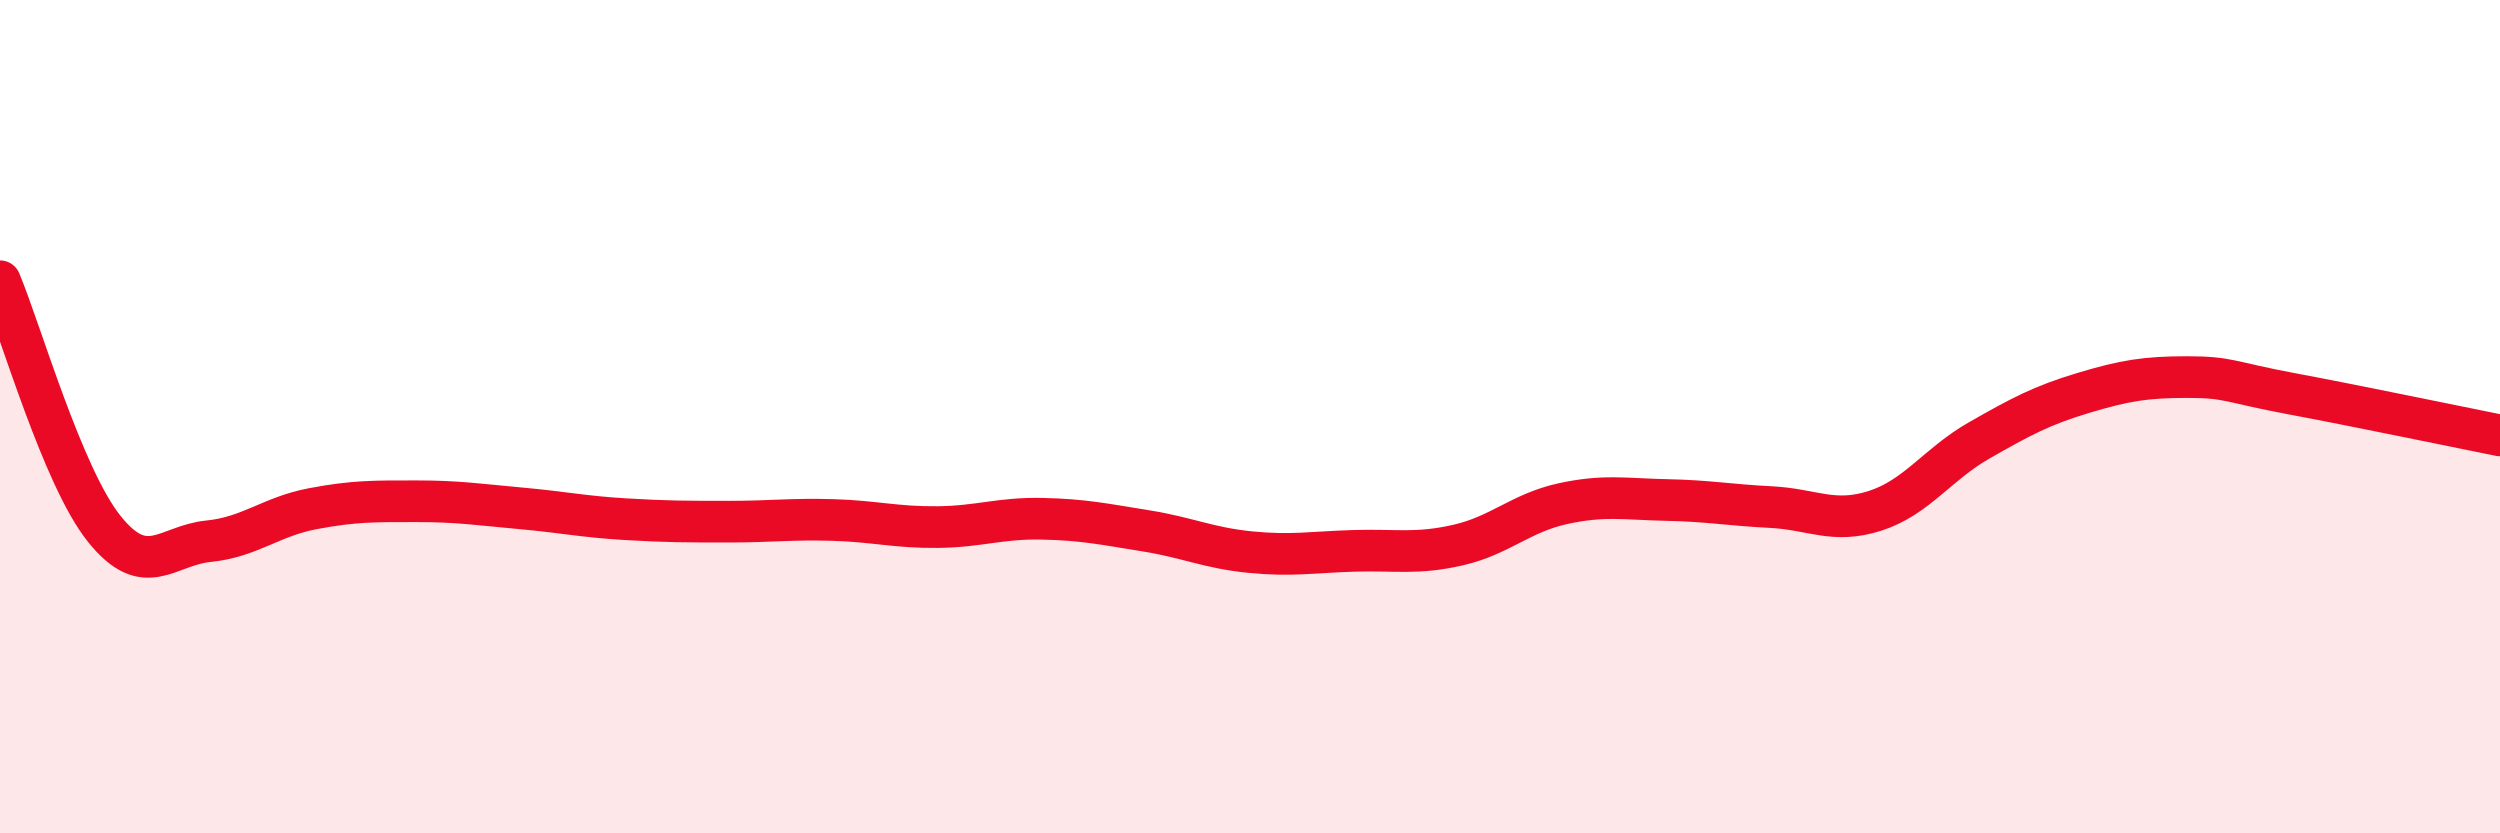 
    <svg width="60" height="20" viewBox="0 0 60 20" xmlns="http://www.w3.org/2000/svg">
      <path
        d="M 0,6.75 C 0.5,7.94 1.5,11.44 2.5,12.69 C 3.5,13.94 4,13.09 5,12.99 C 6,12.89 6.5,12.4 7.5,12.21 C 8.5,12.02 9,12.03 10,12.03 C 11,12.03 11.5,12.11 12.5,12.2 C 13.5,12.29 14,12.4 15,12.46 C 16,12.52 16.5,12.52 17.5,12.52 C 18.5,12.52 19,12.45 20,12.48 C 21,12.51 21.5,12.66 22.5,12.65 C 23.5,12.64 24,12.43 25,12.45 C 26,12.47 26.5,12.58 27.5,12.74 C 28.5,12.9 29,13.15 30,13.25 C 31,13.35 31.5,13.25 32.5,13.22 C 33.5,13.19 34,13.31 35,13.08 C 36,12.85 36.5,12.31 37.5,12.09 C 38.5,11.87 39,11.98 40,12 C 41,12.02 41.5,12.12 42.5,12.17 C 43.5,12.22 44,12.58 45,12.26 C 46,11.94 46.5,11.14 47.5,10.57 C 48.5,10 49,9.73 50,9.43 C 51,9.13 51.5,9.05 52.5,9.05 C 53.5,9.05 53.5,9.17 55,9.45 C 56.5,9.73 59,10.25 60,10.45L60 20L0 20Z"
        fill="#EB0A25"
        opacity="0.1"
        stroke-linecap="round"
        stroke-linejoin="round"
      />
      <path
        d="M 0,6.75 C 0.5,7.94 1.5,11.44 2.5,12.69 C 3.5,13.94 4,13.09 5,12.99 C 6,12.89 6.5,12.4 7.5,12.21 C 8.5,12.02 9,12.03 10,12.03 C 11,12.03 11.5,12.11 12.5,12.2 C 13.5,12.29 14,12.4 15,12.46 C 16,12.52 16.5,12.52 17.5,12.52 C 18.5,12.52 19,12.45 20,12.48 C 21,12.51 21.5,12.66 22.5,12.65 C 23.5,12.64 24,12.43 25,12.45 C 26,12.47 26.5,12.58 27.5,12.74 C 28.5,12.9 29,13.15 30,13.25 C 31,13.35 31.5,13.25 32.5,13.22 C 33.5,13.19 34,13.31 35,13.08 C 36,12.85 36.5,12.31 37.5,12.09 C 38.5,11.87 39,11.98 40,12 C 41,12.02 41.5,12.12 42.5,12.17 C 43.5,12.22 44,12.58 45,12.26 C 46,11.94 46.5,11.14 47.5,10.57 C 48.5,10 49,9.73 50,9.43 C 51,9.13 51.5,9.05 52.5,9.05 C 53.5,9.05 53.5,9.17 55,9.45 C 56.5,9.73 59,10.25 60,10.45"
        stroke="#EB0A25"
        stroke-width="1"
        fill="none"
        stroke-linecap="round"
        stroke-linejoin="round"
      />
    </svg>
  
